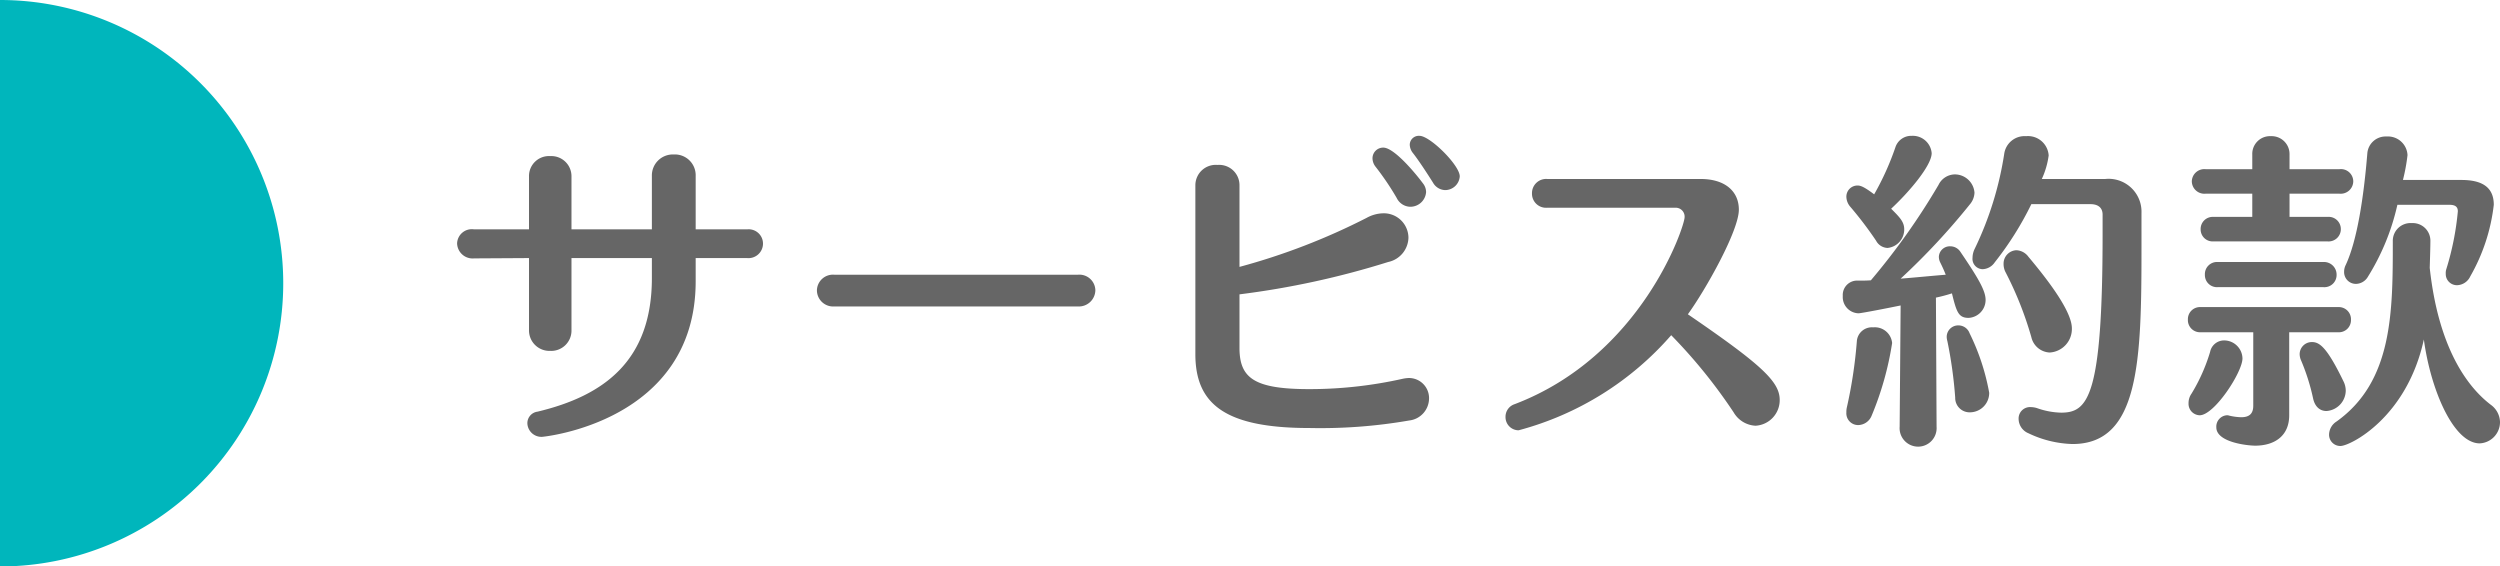 <svg xmlns="http://www.w3.org/2000/svg" width="229.49" height="52" viewBox="0 0 229.49 52">
  <g id="h1-terms" transform="translate(-58 -890)">
    <path id="パス_2218" data-name="パス 2218" d="M100,185.5a26,26,0,0,1,0,52Z" transform="translate(-42 704.5)" fill="#00b6bc"/>
    <path id="パス_2230" data-name="パス 2230" d="M27.63-16.95H22.86v-4.89a1.91,1.91,0,0,0-2.01-1.98,1.926,1.926,0,0,0-2.01,1.98v4.89H11.46v-4.86a1.848,1.848,0,0,0-1.95-1.86,1.832,1.832,0,0,0-1.95,1.86v4.86H2.49A1.353,1.353,0,0,0,.96-15.66a1.426,1.426,0,0,0,1.56,1.38l5.04-.03v6.6A1.88,1.88,0,0,0,9.51-5.79a1.864,1.864,0,0,0,1.95-1.92v-6.6h7.38v1.83c0,7.56-4.35,10.8-10.5,12.27A1.067,1.067,0,0,0,7.41.84,1.289,1.289,0,0,0,8.76,2.1c.09,0,14.1-1.35,14.1-14.28v-2.13h4.71a1.335,1.335,0,0,0,1.47-1.32A1.316,1.316,0,0,0,27.63-16.95Zm30.3,7.08a1.516,1.516,0,0,0,1.62-1.5,1.467,1.467,0,0,0-1.62-1.41H35.61a1.472,1.472,0,0,0-1.62,1.44,1.493,1.493,0,0,0,1.62,1.47ZM89.31-25.53a.83.83,0,0,0-.9.81,1.281,1.281,0,0,0,.3.78c.54.69,1.32,1.89,1.83,2.7a1.325,1.325,0,0,0,1.11.69A1.348,1.348,0,0,0,93-21.81C93-22.83,90.27-25.53,89.31-25.53Zm.3,4.35c-.48-.66-2.58-3.27-3.63-3.27a.98.98,0,0,0-.99.99,1.278,1.278,0,0,0,.27.75,25.288,25.288,0,0,1,1.95,2.88,1.422,1.422,0,0,0,1.23.81,1.451,1.451,0,0,0,1.47-1.35A1.3,1.3,0,0,0,89.61-21.18ZM88.35.6a2.05,2.05,0,0,0,1.83-1.98A1.844,1.844,0,0,0,88.32-3.3a3.341,3.341,0,0,0-.51.06,39.131,39.131,0,0,1-8.61.96c-5.04,0-6.42-.99-6.42-3.78v-4.92a77.525,77.525,0,0,0,13.65-2.97,2.34,2.34,0,0,0,1.86-2.22,2.259,2.259,0,0,0-2.31-2.25,3.28,3.28,0,0,0-1.53.42,59.831,59.831,0,0,1-11.67,4.5V-21a1.863,1.863,0,0,0-2.01-1.86A1.873,1.873,0,0,0,68.73-21V-5.49c0,4.59,2.73,6.78,10.47,6.78A47.514,47.514,0,0,0,88.35.6Zm25.59-9.75c1.65-2.28,4.68-7.68,4.68-9.6,0-1.71-1.29-2.82-3.51-2.82H101.04a1.3,1.3,0,0,0-1.41,1.32,1.29,1.29,0,0,0,1.38,1.32h11.76a.817.817,0,0,1,.87.87c0,.84-3.93,12.72-15.6,17.16A1.214,1.214,0,0,0,97.2.27,1.208,1.208,0,0,0,98.4,1.5a28.207,28.207,0,0,0,14.01-8.73,48.227,48.227,0,0,1,5.73,7.08,2.464,2.464,0,0,0,2.01,1.23,2.349,2.349,0,0,0,2.22-2.37C122.37-2.97,120.69-4.53,113.94-9.15Zm41.64-9.3a3.021,3.021,0,0,0-3.33-3.12h-5.82a7.492,7.492,0,0,0,.63-2.16,1.9,1.9,0,0,0-2.07-1.77,1.888,1.888,0,0,0-2.01,1.62,30.741,30.741,0,0,1-2.7,8.7,1.92,1.92,0,0,0-.21.84.95.95,0,0,0,.93,1.05,1.4,1.4,0,0,0,1.11-.63,29.286,29.286,0,0,0,3.36-5.34h5.43c.66,0,1.11.3,1.11.96v1.77c0,15-1.35,16.41-3.81,16.41a7.069,7.069,0,0,1-2.22-.42,2.039,2.039,0,0,0-.57-.09A1.047,1.047,0,0,0,144.3.45a1.444,1.444,0,0,0,.9,1.32,9.935,9.935,0,0,0,4.05.99c6.15,0,6.33-7.65,6.33-18.03ZM145.2-14.43a1.442,1.442,0,0,0-1.11-.6,1.232,1.232,0,0,0-1.17,1.26,1.633,1.633,0,0,0,.21.81,32.178,32.178,0,0,1,2.34,5.91,1.812,1.812,0,0,0,1.68,1.41,2.165,2.165,0,0,0,2.04-2.22C149.19-8.97,148.08-11.01,145.2-14.43Zm-8.88-9.51a1.736,1.736,0,0,0-1.83-1.59,1.525,1.525,0,0,0-1.5,1.05,25,25,0,0,1-1.95,4.32c-.99-.75-1.29-.81-1.53-.81a1.018,1.018,0,0,0-1.02,1.05,1.441,1.441,0,0,0,.36.9,34.141,34.141,0,0,1,2.37,3.12,1.236,1.236,0,0,0,1.05.66,1.7,1.7,0,0,0,1.53-1.71c0-.69-.42-1.11-1.2-1.89C134.22-20.34,136.32-22.8,136.32-23.94Zm2.64,9.06a1.108,1.108,0,0,0-.93-.51,1.007,1.007,0,0,0-1.05.96,1.143,1.143,0,0,0,.12.51c.18.36.36.75.51,1.14-1.17.09-2.64.24-4.14.36a63.158,63.158,0,0,0,6.42-6.9,1.748,1.748,0,0,0,.36-.99,1.812,1.812,0,0,0-1.83-1.68,1.689,1.689,0,0,0-1.47.96,62.417,62.417,0,0,1-6.21,8.76c-.39.03-.78.03-1.17.03a1.319,1.319,0,0,0-1.41,1.41,1.492,1.492,0,0,0,1.44,1.59c.27,0,3-.54,3.87-.72l-.09,11.13a1.7,1.7,0,1,0,3.39,0l-.06-11.85a14.792,14.792,0,0,0,1.47-.39c.42,1.71.6,2.25,1.53,2.25a1.649,1.649,0,0,0,1.56-1.65C141.27-11.31,140.61-12.45,138.96-14.88Zm.84,7.47a1.09,1.09,0,0,0-1.02-.72,1.055,1.055,0,0,0-1.08,1.08,1.506,1.506,0,0,0,.06.36,39.915,39.915,0,0,1,.72,5.19,1.319,1.319,0,0,0,1.35,1.35,1.777,1.777,0,0,0,1.77-1.8A20.592,20.592,0,0,0,139.8-7.41Zm-7.11.9a1.593,1.593,0,0,0-1.74-1.44,1.38,1.38,0,0,0-1.5,1.29,42.477,42.477,0,0,1-.93,6.12,1.844,1.844,0,0,0-.03.39,1.081,1.081,0,0,0,1.08,1.17A1.36,1.36,0,0,0,130.8.18,28.711,28.711,0,0,0,132.69-6.51ZM187.92-19.2c0-1.62-1.08-2.28-2.97-2.28h-5.37a17.1,17.1,0,0,0,.42-2.28,1.8,1.8,0,0,0-1.92-1.71,1.684,1.684,0,0,0-1.77,1.56c-.33,4.02-.93,7.98-1.98,10.23a1.366,1.366,0,0,0-.15.63,1.082,1.082,0,0,0,1.08,1.11,1.3,1.3,0,0,0,1.05-.57,21.187,21.187,0,0,0,2.76-6.69h4.77c.54,0,.78.18.78.6a25.792,25.792,0,0,1-1.05,5.28,1.166,1.166,0,0,0-.06.45,1.025,1.025,0,0,0,1.05,1.05,1.382,1.382,0,0,0,1.2-.81A17.093,17.093,0,0,0,187.92-19.2Zm-14.16-1.02a1.153,1.153,0,0,0,1.26-1.14,1.132,1.132,0,0,0-1.26-1.11h-4.59v-1.35a1.643,1.643,0,0,0-1.71-1.68,1.627,1.627,0,0,0-1.71,1.68v1.35h-4.29a1.149,1.149,0,0,0-1.26,1.11,1.153,1.153,0,0,0,1.26,1.14h4.29v2.13h-3.57a1.109,1.109,0,0,0-1.17,1.14,1.1,1.1,0,0,0,1.17,1.11h10.47a1.127,1.127,0,0,0,1.23-1.14,1.121,1.121,0,0,0-1.23-1.11h-3.48v-2.13ZM187.65-.84c-2.28-1.74-4.83-5.4-5.61-12.57.03-.99.06-2.01.06-2.46a1.618,1.618,0,0,0-1.71-1.65,1.627,1.627,0,0,0-1.74,1.65c0,6.51,0,12.87-5.16,16.56a1.455,1.455,0,0,0-.69,1.17,1.032,1.032,0,0,0,1.05,1.08c.87,0,6.09-2.58,7.65-9.78.63,4.65,2.73,9.54,5.13,9.54A1.955,1.955,0,0,0,188.49.72,2.012,2.012,0,0,0,187.65-.84Zm-15.36-10.8a1.117,1.117,0,0,0,1.2-1.14,1.158,1.158,0,0,0-1.2-1.17h-9.72a1.116,1.116,0,0,0-1.17,1.17,1.109,1.109,0,0,0,1.17,1.14ZM174.12-3c-1.47-3.03-2.16-3.6-2.88-3.6a1.114,1.114,0,0,0-1.14,1.11,1.492,1.492,0,0,0,.09.48,19.234,19.234,0,0,1,1.14,3.57c.18.84.69,1.17,1.23,1.17a1.9,1.9,0,0,0,1.77-1.86A1.944,1.944,0,0,0,174.12-3Zm-.48-4.5a1.109,1.109,0,0,0,1.17-1.14,1.116,1.116,0,0,0-1.17-1.17H161.01a1.109,1.109,0,0,0-1.17,1.14,1.116,1.116,0,0,0,1.17,1.17h4.83V-.75c0,.75-.39,1.05-1.11,1.05a5.411,5.411,0,0,1-1.11-.15.51.51,0,0,0-.21-.03,1.043,1.043,0,0,0-.96,1.11c0,1.38,2.88,1.68,3.57,1.68,1.71,0,3.12-.84,3.12-2.79V-7.5Zm-8.79,2.4a1.688,1.688,0,0,0-1.68-1.65,1.307,1.307,0,0,0-1.29,1.05,16.373,16.373,0,0,1-1.71,3.84,1.471,1.471,0,0,0-.27.87A1.053,1.053,0,0,0,160.92.12C162.27.12,164.85-3.84,164.85-5.1Z" transform="translate(99 928)" fill="#666"/>
  </g>
</svg>
